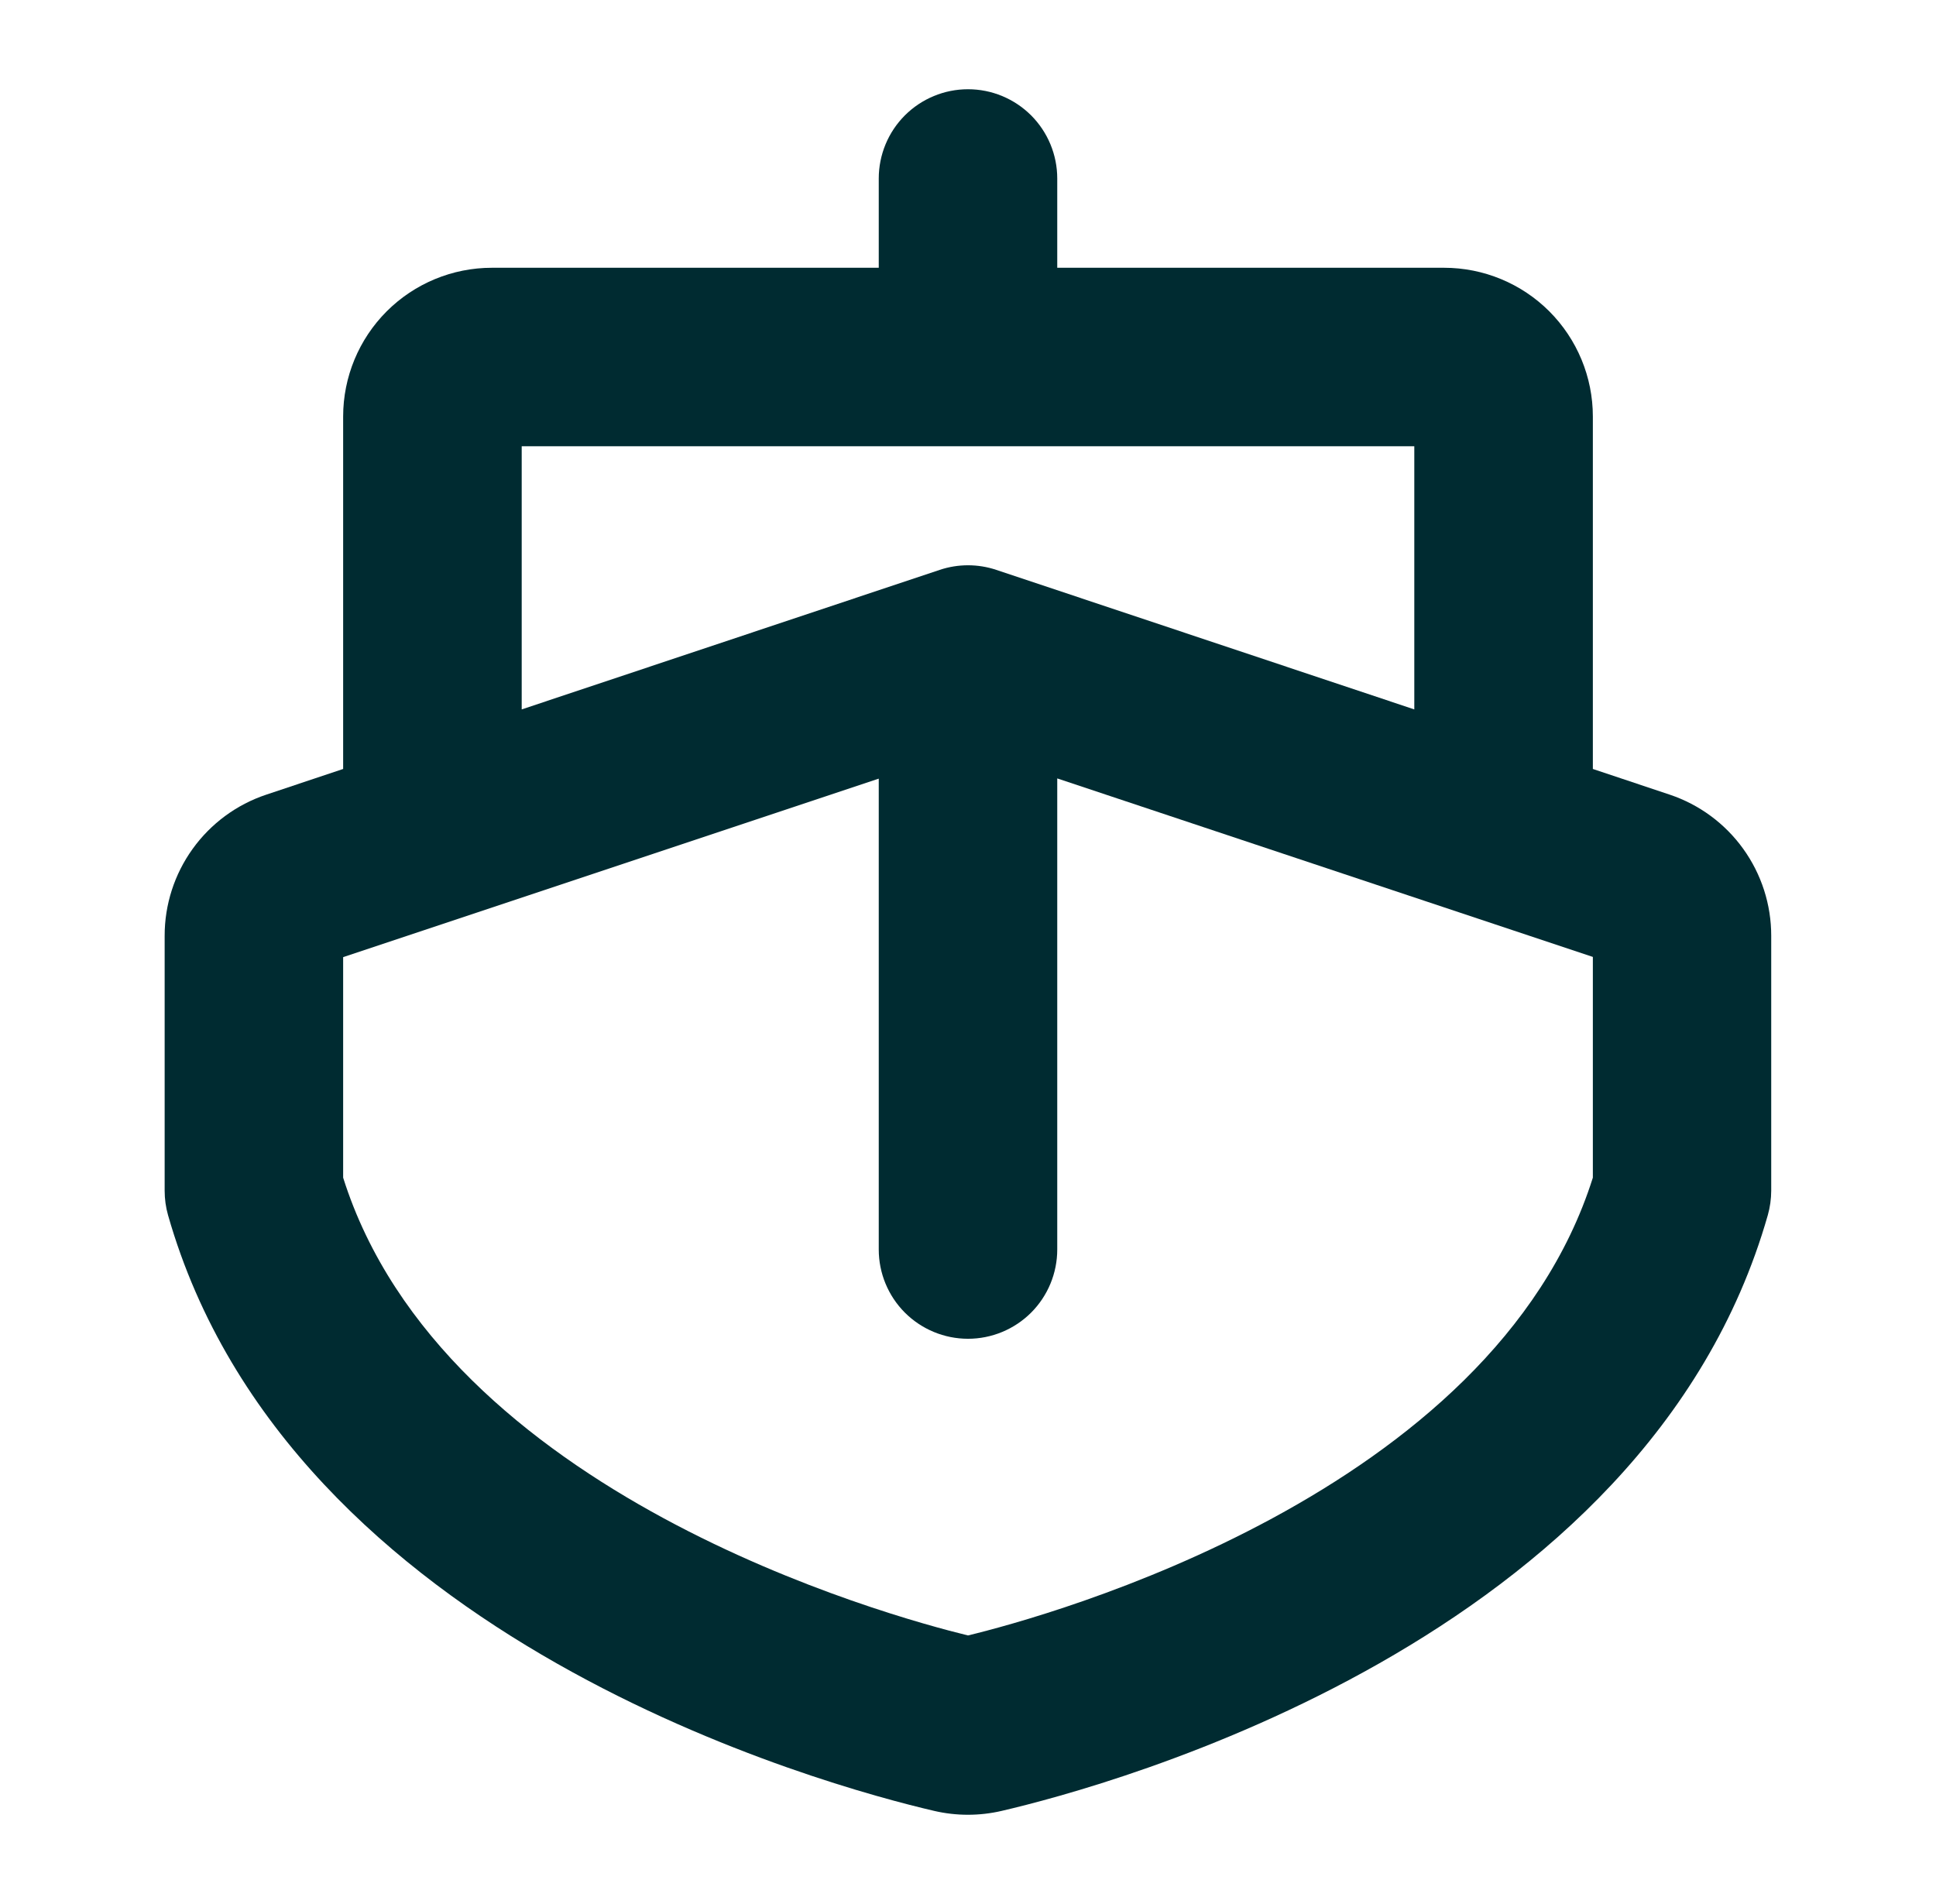 <svg width="61" height="60" viewBox="0 0 61 60" fill="none" xmlns="http://www.w3.org/2000/svg">
<path d="M52.609 25.041L50.188 24.232V13.125C50.188 11.882 49.694 10.69 48.815 9.81C47.935 8.931 46.743 8.438 45.5 8.438H33.312V5.625C33.312 4.879 33.016 4.164 32.489 3.636C31.961 3.109 31.246 2.812 30.5 2.812C29.754 2.812 29.039 3.109 28.511 3.636C27.984 4.164 27.688 4.879 27.688 5.625V8.438H15.5C14.257 8.438 13.065 8.931 12.185 9.81C11.306 10.69 10.812 11.882 10.812 13.125V24.232L8.391 25.041C7.457 25.352 6.645 25.95 6.07 26.75C5.495 27.549 5.186 28.509 5.188 29.494V37.523C5.188 37.784 5.224 38.044 5.295 38.294C9.125 51.712 26.08 56.285 29.436 57.066C30.134 57.228 30.861 57.228 31.559 57.066C34.918 56.285 51.873 51.712 55.7 38.294C55.771 38.044 55.807 37.784 55.808 37.523V29.489C55.809 28.506 55.5 27.547 54.926 26.749C54.352 25.95 53.541 25.353 52.609 25.041ZM16.438 14.062H44.562V22.355L31.391 17.958C30.813 17.765 30.187 17.765 29.609 17.958L16.438 22.355V14.062ZM50.188 37.111C47.033 47.1 32.975 50.939 30.5 51.537C28.027 50.934 13.967 47.102 10.812 37.111V30.162L27.688 24.537V39.375C27.688 40.121 27.984 40.836 28.511 41.364C29.039 41.891 29.754 42.188 30.5 42.188C31.246 42.188 31.961 41.891 32.489 41.364C33.016 40.836 33.312 40.121 33.312 39.375V24.53L50.188 30.155V37.111Z" fill="#002B31"/>
</svg>
